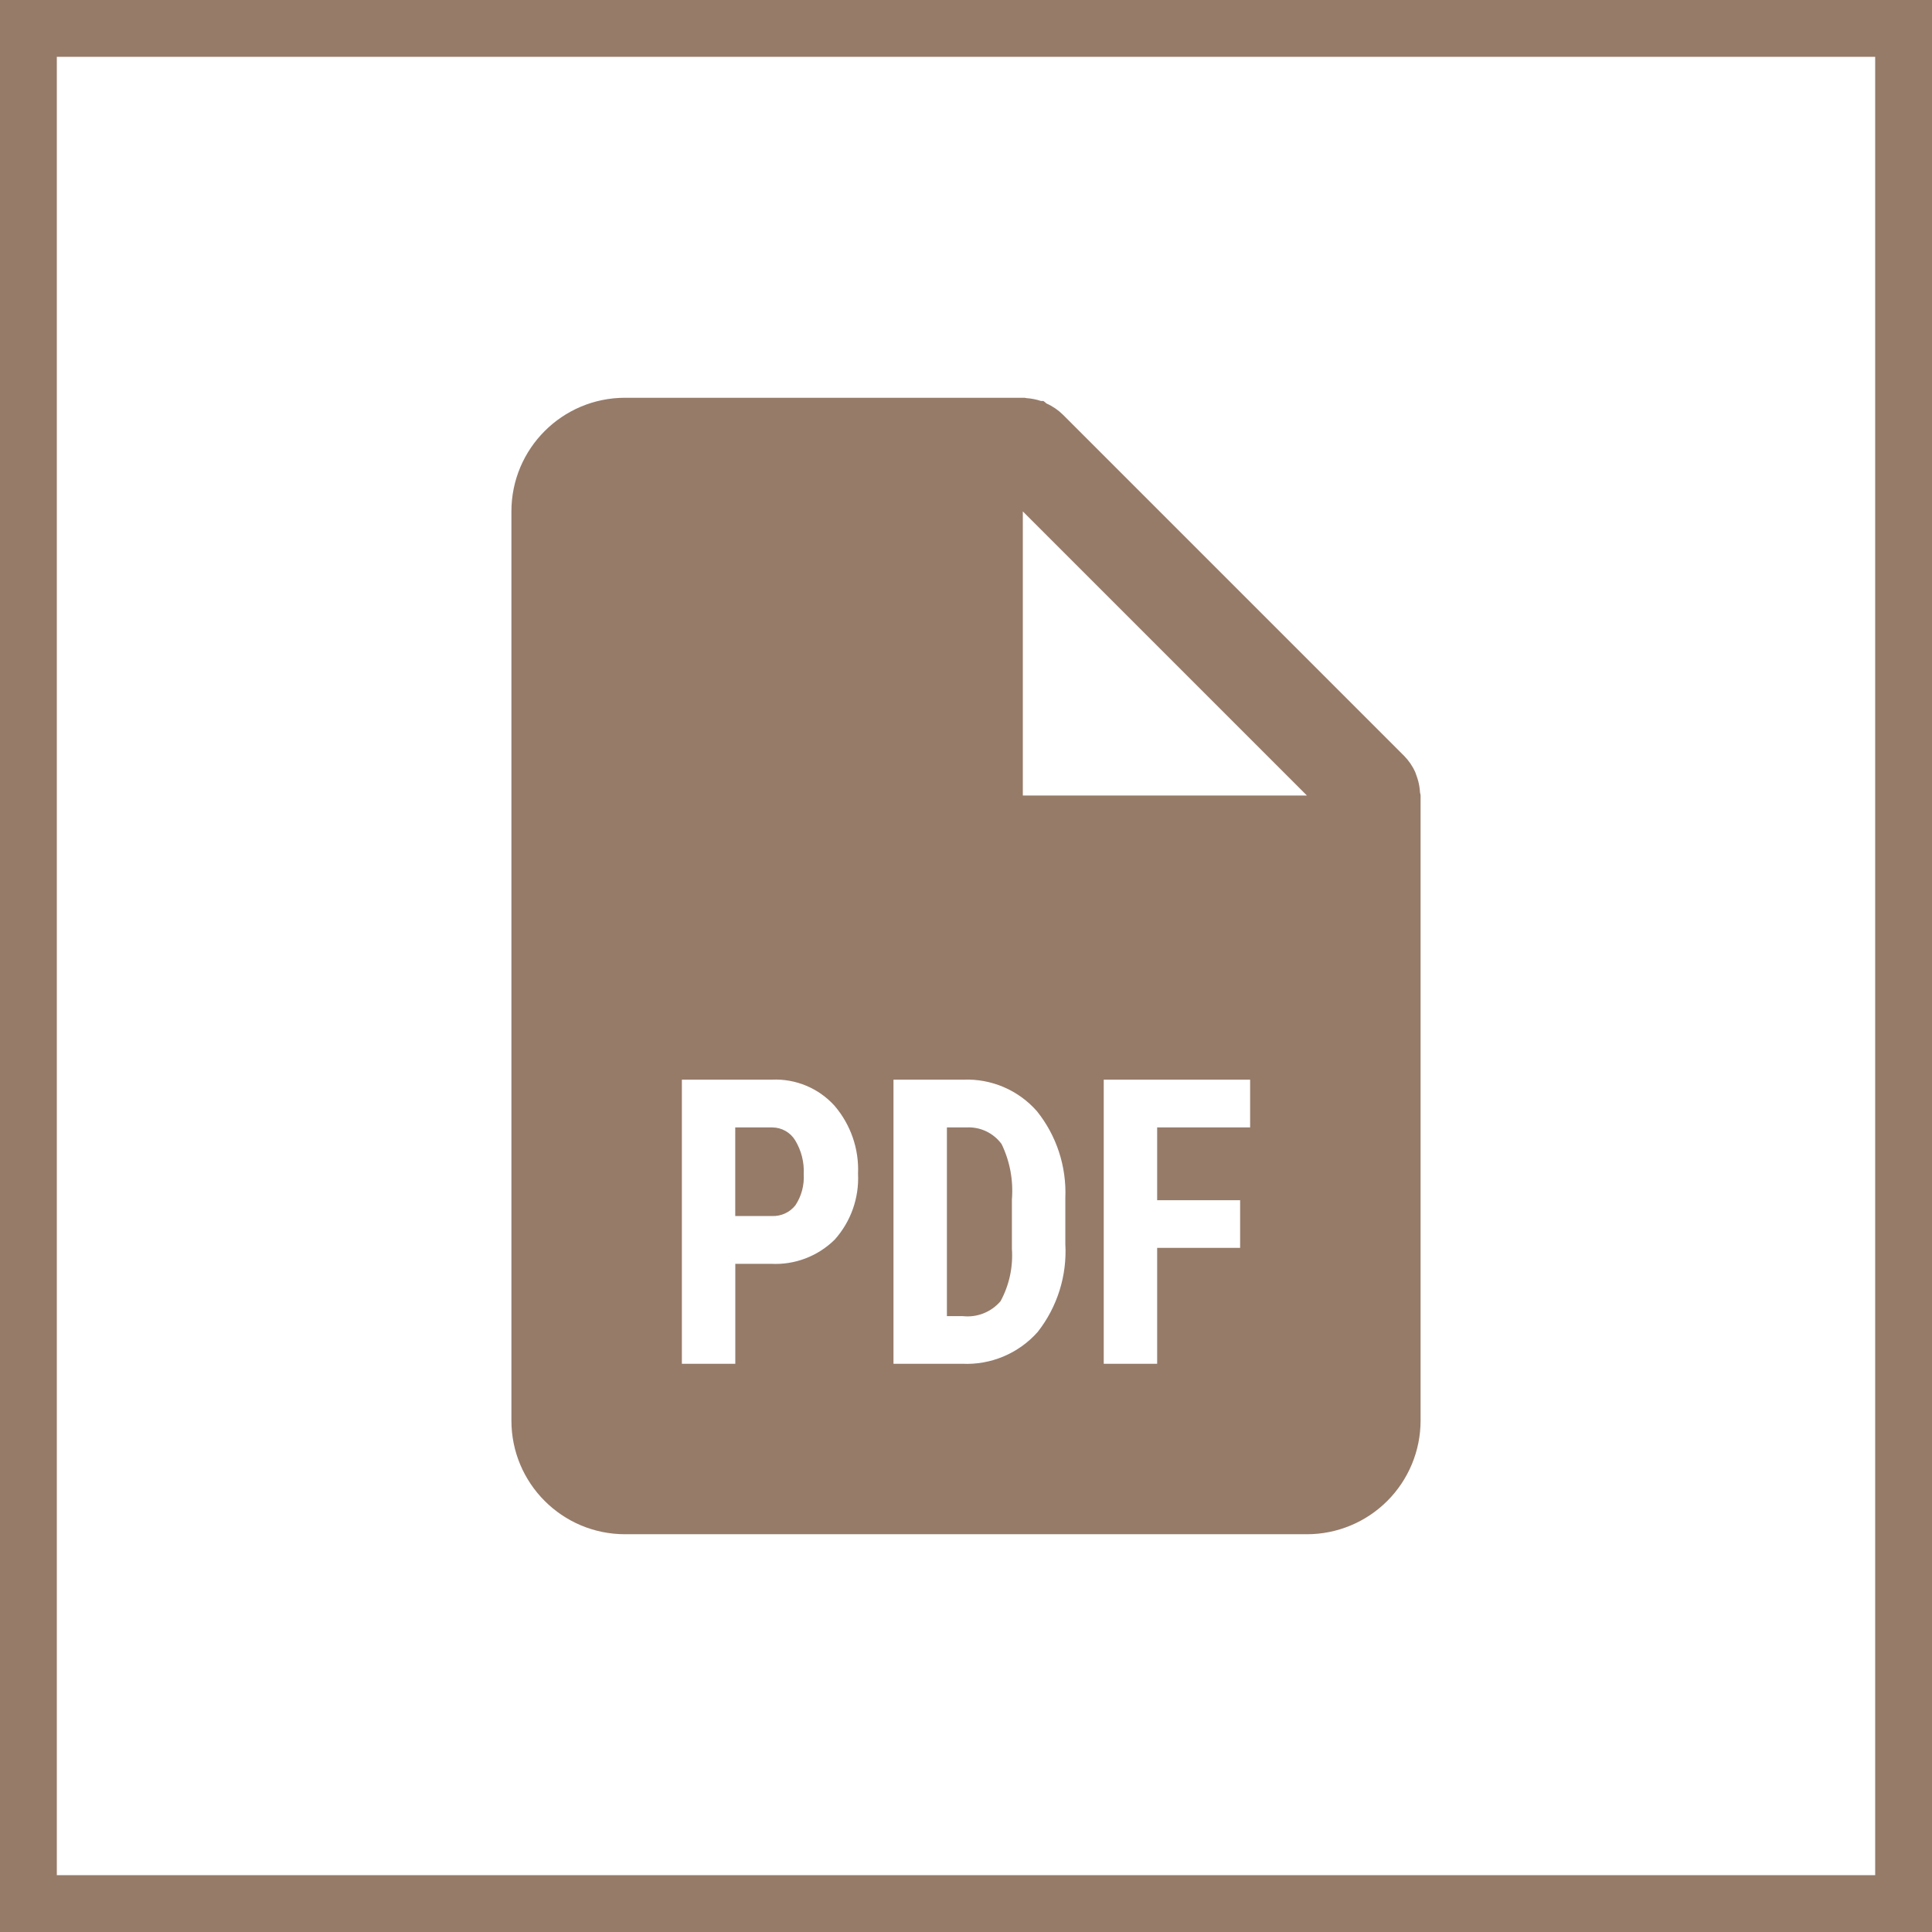 <?xml version="1.0" encoding="UTF-8"?> <svg xmlns="http://www.w3.org/2000/svg" width="34" height="34" viewBox="0 0 34 34" fill="none"><rect x="0.5" y="33.5" width="33" height="33" transform="rotate(-90 0.5 33.5)" stroke="#967B69"></rect><path d="M23 27H11C9.895 27 9 26.105 9 25V9C9 7.895 9.895 7 11 7H18C18.009 6.999 18.018 6.999 18.027 7H18.033C18.042 7.003 18.052 7.005 18.062 7.006C18.15 7.012 18.237 7.029 18.321 7.057H18.336H18.351H18.363C18.381 7.07 18.399 7.084 18.415 7.1C18.524 7.148 18.623 7.216 18.708 7.3L24.708 13.3C24.792 13.385 24.86 13.484 24.908 13.593C24.917 13.615 24.924 13.636 24.931 13.659L24.941 13.687C24.969 13.77 24.985 13.857 24.99 13.945C24.991 13.955 24.993 13.965 24.997 13.974V13.98C24.999 13.986 25 13.993 25 14V25C25 25.53 24.789 26.039 24.414 26.414C24.039 26.789 23.53 27 23 27ZM19.424 19V24H20.364V21.96H21.824V21.122H20.364V19.841H22V19H19.424ZM15.724 19V24H16.93C17.436 24.025 17.926 23.819 18.262 23.44C18.607 23 18.78 22.449 18.748 21.891V21.081C18.771 20.529 18.594 19.986 18.248 19.555C17.923 19.185 17.448 18.981 16.955 19H15.724ZM12 19V24H12.94V22.241H13.566C13.984 22.264 14.392 22.109 14.69 21.815C14.974 21.497 15.121 21.081 15.1 20.655C15.119 20.219 14.971 19.793 14.688 19.461C14.408 19.15 14.003 18.981 13.585 19H12ZM18 9V14H23L18 9ZM16.946 23.162H16.664V19.841H17.006C17.249 19.827 17.482 19.937 17.626 20.133C17.773 20.436 17.835 20.773 17.808 21.109V21.978C17.83 22.298 17.761 22.617 17.608 22.899C17.444 23.09 17.197 23.189 16.946 23.162ZM13.585 21.4H12.939V19.841H13.594C13.758 19.843 13.909 19.928 13.994 20.068C14.102 20.247 14.155 20.453 14.144 20.662C14.156 20.857 14.105 21.05 13.997 21.212C13.898 21.337 13.745 21.407 13.585 21.4Z" fill="#967B69"></path></svg> 